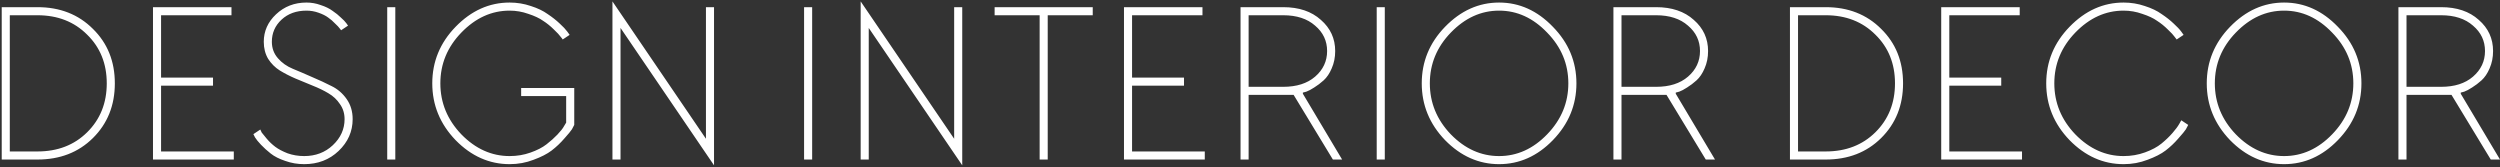 <?xml version="1.0" encoding="UTF-8"?> <svg xmlns="http://www.w3.org/2000/svg" width="1332" height="89" viewBox="0 0 1332 89" fill="none"><rect x="0" y="0" width="1332" height="89" fill="#333333" stroke="none"/> <path d="M19.98 80.695C30.722 80.695 39.537 77.292 46.425 70.486C53.395 63.598 56.88 54.906 56.88 44.41C56.88 33.914 53.395 25.263 46.425 18.457C39.537 11.569 30.722 8.125 19.98 8.125H5.22V80.695H19.98ZM19.98 85H0.915V3.82H19.98C31.952 3.82 41.792 7.674 49.5 15.382C57.29 23.008 61.185 32.684 61.185 44.41C61.185 56.136 57.29 65.853 49.5 73.561C41.792 81.187 31.952 85 19.98 85ZM81.514 85V3.82H123.334V8.125H85.819V41.335H113.494V45.64H85.819V80.695H124.564V85H81.514ZM163.294 1.36C165.918 1.36 168.46 1.811 170.92 2.713C173.462 3.533 175.553 4.558 177.193 5.788C178.915 6.936 180.391 8.125 181.621 9.355C182.933 10.503 183.917 11.528 184.573 12.43L185.434 13.66L181.744 16.12C181.58 15.874 181.293 15.505 180.883 15.013C180.555 14.521 179.776 13.701 178.546 12.553C177.398 11.323 176.168 10.257 174.856 9.355C173.544 8.371 171.822 7.51 169.69 6.772C167.64 6.034 165.508 5.665 163.294 5.665C157.882 5.665 153.454 7.264 150.01 10.462C146.566 13.66 144.844 17.596 144.844 22.27C144.844 25.632 145.91 28.543 148.042 31.003C150.174 33.463 152.839 35.349 156.037 36.661C159.235 37.973 162.679 39.449 166.369 41.089C170.059 42.647 173.503 44.246 176.701 45.886C179.899 47.444 182.564 49.74 184.696 52.774C186.828 55.808 187.894 59.375 187.894 63.475C187.894 70.035 185.393 75.693 180.391 80.449C175.471 85.123 169.362 87.46 162.064 87.46C158.538 87.46 155.176 86.886 151.978 85.738C148.78 84.672 146.197 83.36 144.229 81.802C142.261 80.244 140.539 78.686 139.063 77.128C137.587 75.57 136.521 74.258 135.865 73.192L135.004 71.47L138.694 69.01C138.858 69.42 139.104 69.953 139.432 70.609C139.842 71.183 140.744 72.29 142.138 73.93C143.532 75.57 145.049 77.005 146.689 78.235C148.329 79.465 150.502 80.613 153.208 81.679C155.996 82.663 158.948 83.155 162.064 83.155C168.132 83.155 173.216 81.228 177.316 77.374C181.498 73.438 183.589 68.805 183.589 63.475C183.589 60.441 182.769 57.776 181.129 55.48C179.571 53.102 177.521 51.175 174.979 49.699C172.519 48.223 169.731 46.87 166.615 45.64C163.581 44.41 160.506 43.139 157.39 41.827C154.356 40.515 151.568 39.08 149.026 37.522C146.566 35.964 144.516 33.914 142.876 31.372C141.318 28.748 140.539 25.714 140.539 22.27C140.539 16.612 142.712 11.733 147.058 7.633C151.486 3.451 156.898 1.36 163.294 1.36ZM206.315 85V3.82H210.62V85H206.315ZM271.52 1.36C275.456 1.36 279.228 1.975 282.836 3.205C286.444 4.353 289.437 5.788 291.815 7.51C294.275 9.15 296.407 10.831 298.211 12.553C300.015 14.193 301.368 15.628 302.27 16.858L303.5 18.58L299.81 21.04C299.564 20.63 299.154 20.097 298.58 19.441C298.088 18.703 296.94 17.473 295.136 15.751C293.332 13.947 291.405 12.389 289.355 11.077C287.387 9.683 284.763 8.453 281.483 7.387C278.285 6.239 274.964 5.665 271.52 5.665C261.926 5.665 253.357 9.56 245.813 17.35C238.351 25.058 234.62 34.078 234.62 44.41C234.62 54.742 238.351 63.803 245.813 71.593C253.357 79.301 261.926 83.155 271.52 83.155C275.456 83.155 279.146 82.54 282.59 81.31C286.116 80.08 288.986 78.604 291.2 76.882C293.414 75.16 295.341 73.438 296.981 71.716C298.703 69.912 299.892 68.395 300.548 67.165L301.655 65.32V51.175H277.67V46.87H305.96V66.55C305.714 67.124 305.304 67.903 304.73 68.887C304.156 69.789 302.803 71.429 300.671 73.807C298.621 76.185 296.366 78.317 293.906 80.203C291.528 82.007 288.33 83.647 284.312 85.123C280.294 86.681 276.03 87.46 271.52 87.46C260.696 87.46 251.102 83.196 242.738 74.668C234.456 66.058 230.315 55.972 230.315 44.41C230.315 32.848 234.456 22.803 242.738 14.275C251.102 5.665 260.696 1.36 271.52 1.36ZM380.432 88.075L330.617 14.89V85H326.312V0.745L376.127 73.93V3.82H380.432V88.075ZM428.412 85V3.82H432.717V85H428.412ZM512.681 88.075L462.866 14.89V85H458.561V0.745L508.376 73.93V3.82H512.681V88.075ZM553.92 8.125H529.935V3.82H582.21V8.125H558.225V85H553.92V8.125ZM598.858 85V3.82H640.678V8.125H603.163V41.335H630.838V45.64H603.163V80.695H641.908V85H598.858ZM694.169 49.945L715.079 85H710.159L689.249 50.56H665.264V85H660.959V3.82H683.714C692.078 3.82 698.761 6.075 703.763 10.585C708.847 15.013 711.389 20.548 711.389 27.19C711.389 30.552 710.774 33.627 709.544 36.415C708.396 39.121 706.961 41.253 705.239 42.811C703.599 44.287 701.918 45.558 700.196 46.624C698.556 47.69 697.162 48.428 696.014 48.838L694.169 49.33V49.945ZM665.264 46.255H683.714C690.848 46.255 696.506 44.451 700.688 40.843C704.952 37.153 707.084 32.602 707.084 27.19C707.084 21.778 704.952 17.268 700.688 13.66C696.506 9.97 690.848 8.125 683.714 8.125H665.264V46.255ZM733.51 85V3.82H737.815V85H733.51ZM773.007 17.35C765.545 25.058 761.814 34.078 761.814 44.41C761.814 54.742 765.545 63.803 773.007 71.593C780.551 79.301 789.12 83.155 798.714 83.155C808.308 83.155 816.836 79.301 824.298 71.593C831.842 63.803 835.614 54.742 835.614 44.41C835.614 34.078 831.842 25.058 824.298 17.35C816.836 9.56 808.308 5.665 798.714 5.665C789.12 5.665 780.551 9.56 773.007 17.35ZM827.373 14.275C835.737 22.803 839.919 32.848 839.919 44.41C839.919 55.972 835.737 66.058 827.373 74.668C819.091 83.196 809.538 87.46 798.714 87.46C787.89 87.46 778.296 83.196 769.932 74.668C761.65 66.058 757.509 55.972 757.509 44.41C757.509 32.848 761.65 22.803 769.932 14.275C778.296 5.665 787.89 1.36 798.714 1.36C809.538 1.36 819.091 5.665 827.373 14.275ZM892.843 49.945L913.753 85H908.833L887.923 50.56H863.938V85H859.633V3.82H882.388C890.752 3.82 897.435 6.075 902.437 10.585C907.521 15.013 910.063 20.548 910.063 27.19C910.063 30.552 909.448 33.627 908.218 36.415C907.07 39.121 905.635 41.253 903.913 42.811C902.273 44.287 900.592 45.558 898.87 46.624C897.23 47.69 895.836 48.428 894.688 48.838L892.843 49.33V49.945ZM863.938 46.255H882.388C889.522 46.255 895.18 44.451 899.362 40.843C903.626 37.153 905.758 32.602 905.758 27.19C905.758 21.778 903.626 17.268 899.362 13.66C895.18 9.97 889.522 8.125 882.388 8.125H863.938V46.255ZM972.75 80.695C983.492 80.695 992.307 77.292 999.195 70.486C1006.16 63.598 1009.65 54.906 1009.65 44.41C1009.65 33.914 1006.16 25.263 999.195 18.457C992.307 11.569 983.492 8.125 972.75 8.125H957.99V80.695H972.75ZM972.75 85H953.685V3.82H972.75C984.722 3.82 994.562 7.674 1002.27 15.382C1010.06 23.008 1013.95 32.684 1013.95 44.41C1013.95 56.136 1010.06 65.853 1002.27 73.561C994.562 81.187 984.722 85 972.75 85ZM1034.28 85V3.82H1076.1V8.125H1038.59V41.335H1066.26V45.64H1038.59V80.695H1077.33V85H1034.28ZM1131.44 1.36C1135.37 1.36 1139.15 1.975 1142.75 3.205C1146.36 4.353 1149.36 5.788 1151.73 7.51C1154.19 9.15 1156.33 10.831 1158.13 12.553C1159.93 14.193 1161.29 15.628 1162.19 16.858L1163.42 18.58L1159.73 21.04C1159.48 20.63 1159.07 20.097 1158.5 19.441C1158.01 18.703 1156.86 17.473 1155.05 15.751C1153.25 13.947 1151.32 12.389 1149.27 11.077C1147.31 9.683 1144.68 8.453 1141.4 7.387C1138.2 6.239 1134.88 5.665 1131.44 5.665C1121.84 5.665 1113.28 9.56 1105.73 17.35C1098.27 25.058 1094.54 34.078 1094.54 44.41C1094.54 54.742 1098.27 63.803 1105.73 71.593C1113.28 79.301 1121.84 83.155 1131.44 83.155C1135.46 83.155 1139.27 82.499 1142.88 81.187C1146.49 79.875 1149.4 78.317 1151.61 76.513C1153.91 74.627 1155.87 72.741 1157.51 70.855C1159.15 68.969 1160.34 67.37 1161.08 66.058L1162.19 64.09L1165.88 66.55C1165.63 67.124 1165.22 67.903 1164.65 68.887C1164.07 69.789 1162.72 71.429 1160.59 73.807C1158.54 76.185 1156.28 78.317 1153.82 80.203C1151.45 82.007 1148.25 83.647 1144.23 85.123C1140.21 86.681 1135.95 87.46 1131.44 87.46C1120.61 87.46 1111.02 83.196 1102.66 74.668C1094.37 66.058 1090.23 55.972 1090.23 44.41C1090.23 32.848 1094.37 22.803 1102.66 14.275C1111.02 5.665 1120.61 1.36 1131.44 1.36ZM1191.26 17.35C1183.79 25.058 1180.06 34.078 1180.06 44.41C1180.06 54.742 1183.79 63.803 1191.26 71.593C1198.8 79.301 1207.37 83.155 1216.96 83.155C1226.56 83.155 1235.08 79.301 1242.55 71.593C1250.09 63.803 1253.86 54.742 1253.86 44.41C1253.86 34.078 1250.09 25.058 1242.55 17.35C1235.08 9.56 1226.56 5.665 1216.96 5.665C1207.37 5.665 1198.8 9.56 1191.26 17.35ZM1245.62 14.275C1253.99 22.803 1258.17 32.848 1258.17 44.41C1258.17 55.972 1253.99 66.058 1245.62 74.668C1237.34 83.196 1227.79 87.46 1216.96 87.46C1206.14 87.46 1196.54 83.196 1188.18 74.668C1179.9 66.058 1175.76 55.972 1175.76 44.41C1175.76 32.848 1179.9 22.803 1188.18 14.275C1196.54 5.665 1206.14 1.36 1216.96 1.36C1227.79 1.36 1237.34 5.665 1245.62 14.275ZM1311.09 49.945L1332 85H1327.08L1306.17 50.56H1282.19V85H1277.88V3.82H1300.64C1309 3.82 1315.68 6.075 1320.68 10.585C1325.77 15.013 1328.31 20.548 1328.31 27.19C1328.31 30.552 1327.7 33.627 1326.47 36.415C1325.32 39.121 1323.88 41.253 1322.16 42.811C1320.52 44.287 1318.84 45.558 1317.12 46.624C1315.48 47.69 1314.08 48.428 1312.94 48.838L1311.09 49.33V49.945ZM1282.19 46.255H1300.64C1307.77 46.255 1313.43 44.451 1317.61 40.843C1321.87 37.153 1324.01 32.602 1324.01 27.19C1324.01 21.778 1321.87 17.268 1317.61 13.66C1313.43 9.97 1307.77 8.125 1300.64 8.125H1282.19V46.255Z" fill="white"></path> </svg> 